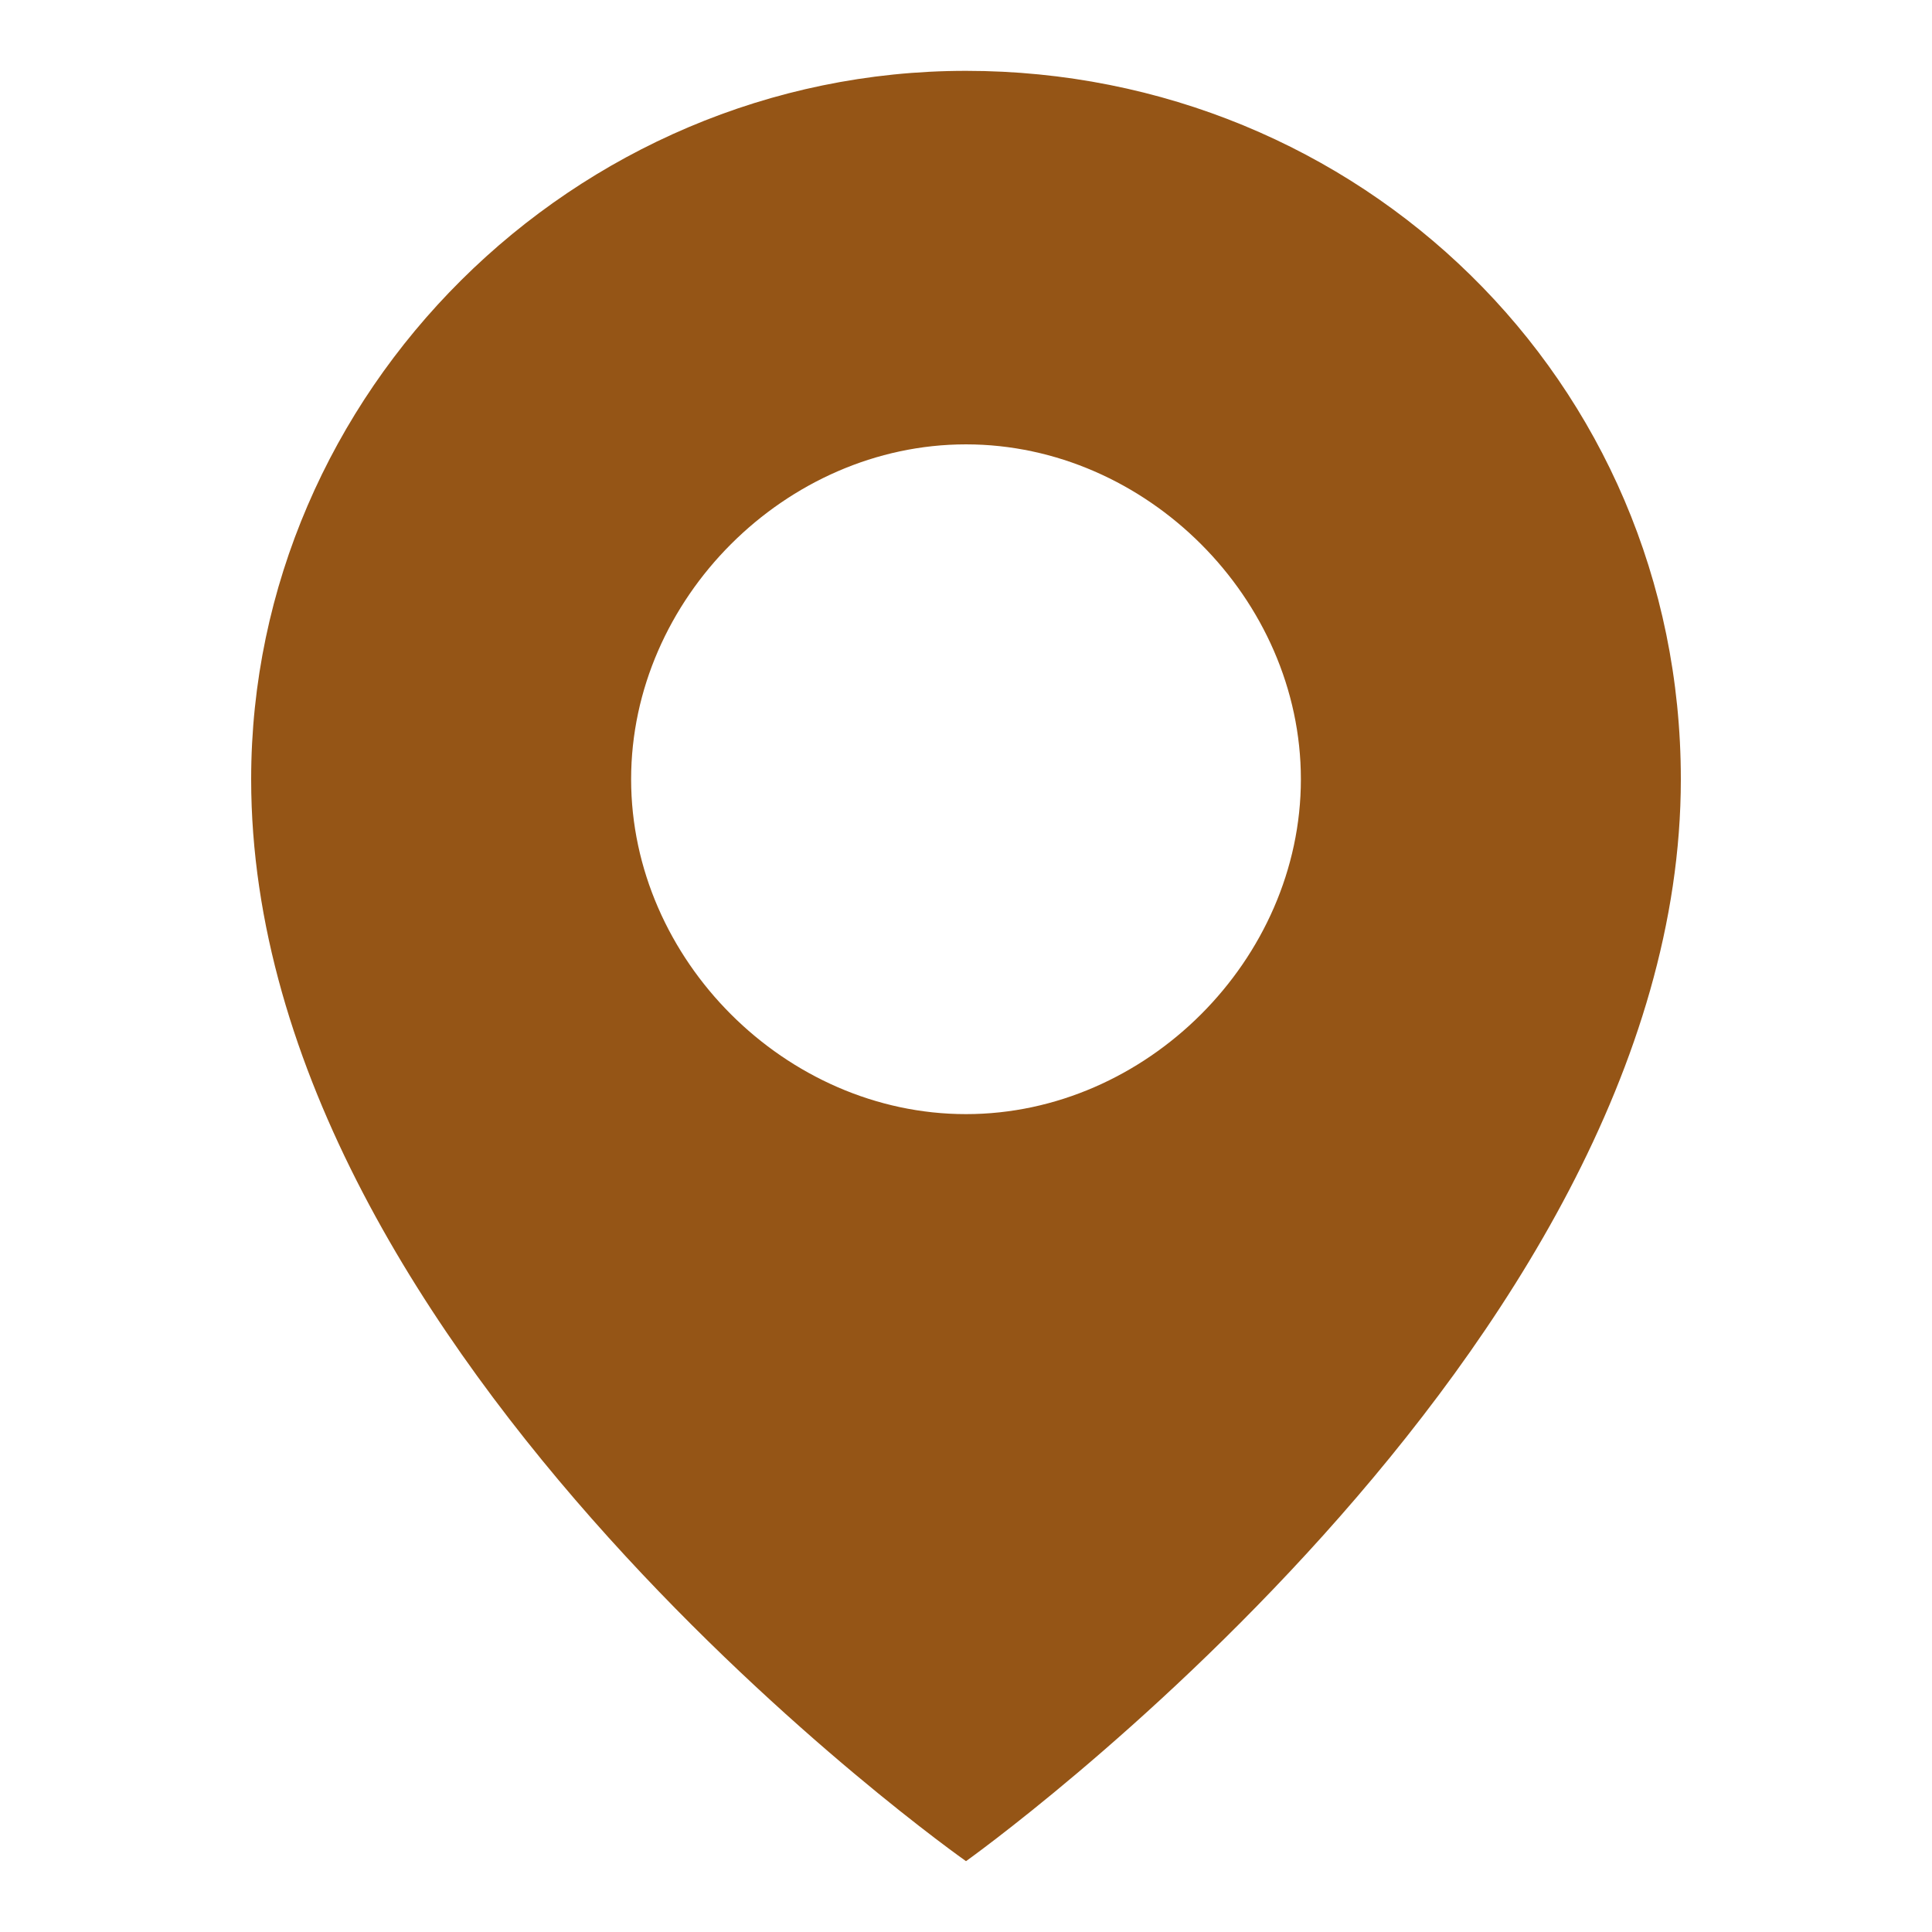<?xml version="1.0" encoding="utf-8"?>
<!-- Generator: Adobe Illustrator 27.9.6, SVG Export Plug-In . SVG Version: 9.03 Build 54986)  -->
<svg version="1.1" id="레이어_1" xmlns="http://www.w3.org/2000/svg" xmlns:xlink="http://www.w3.org/1999/xlink" x="0px"
	 y="0px" width="30px" height="30px" viewBox="0 0 30 30" style="enable-background:new 0 0 30 30;" xml:space="preserve">
<style type="text/css">
	.st0{fill-rule:evenodd;clip-rule:evenodd;fill:#955516;}
</style>
<path class="st0" d="M15,1.1c-6.1,0-11.1,5-11.1,11C3.9,21.1,15,28.9,15,28.9S26.1,21,26.1,12.1C26.1,5.9,21.1,1.1,15,1.1z M15,17.3
	c-2.8,0-5.2-2.4-5.2-5.2s2.4-5.2,5.2-5.2s5.2,2.4,5.2,5.2S17.8,17.3,15,17.3z"/>
</svg>
